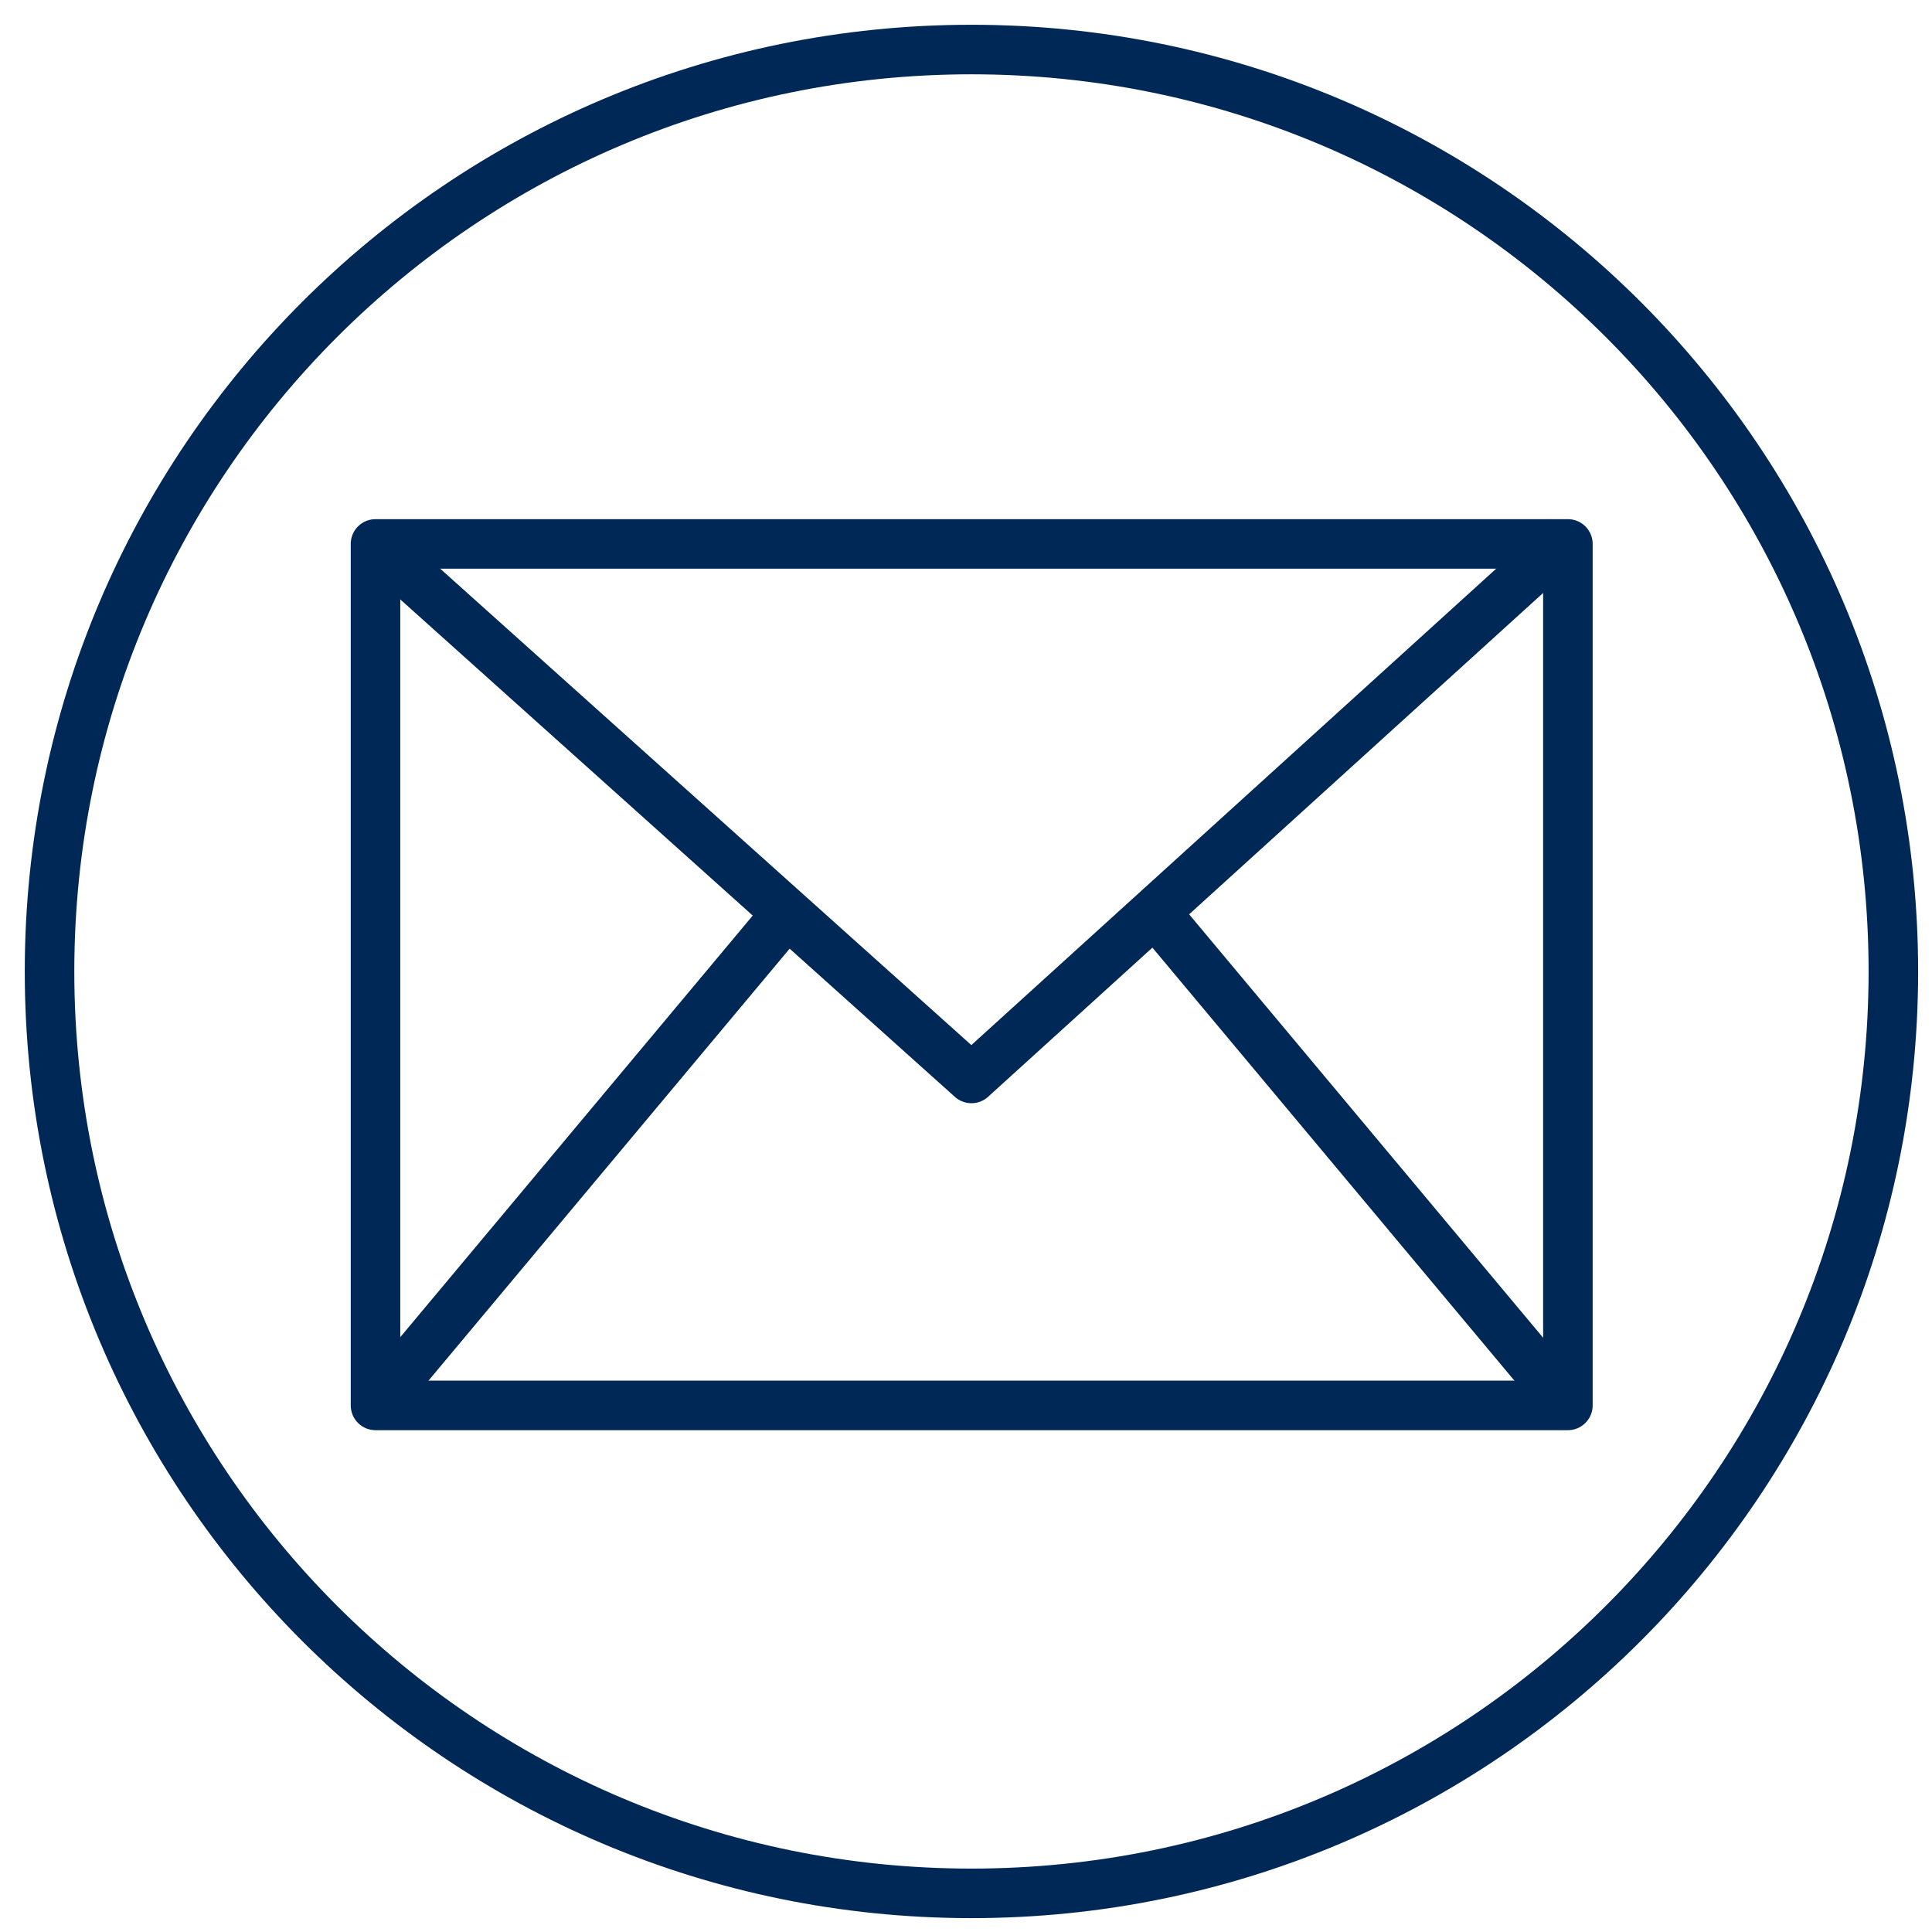 <svg width="39" height="39" viewBox="0 0 39 39" fill="none" xmlns="http://www.w3.org/2000/svg">
<path d="M19.61 38.22C29.888 38.22 38.22 29.888 38.22 19.61C38.22 9.332 29.888 1 19.61 1C9.332 1 1 9.332 1 19.61C1 29.888 9.332 38.22 19.61 38.22Z" stroke="#002857" stroke-miterlimit="10"/>
<path d="M31.65 10.98H7.58V28.37H31.65V10.98Z" stroke="#002857" stroke-linejoin="round"/>
<path d="M7.58 10.98L19.61 21.77L31.64 10.85" stroke="#002857" stroke-linejoin="round"/>
<path d="M7.58 28.37L15.89 18.43" stroke="#002857" stroke-linejoin="round"/>
<path d="M31.64 28.37L23.33 18.43" stroke="#002857" stroke-linejoin="round"/>
</svg>
